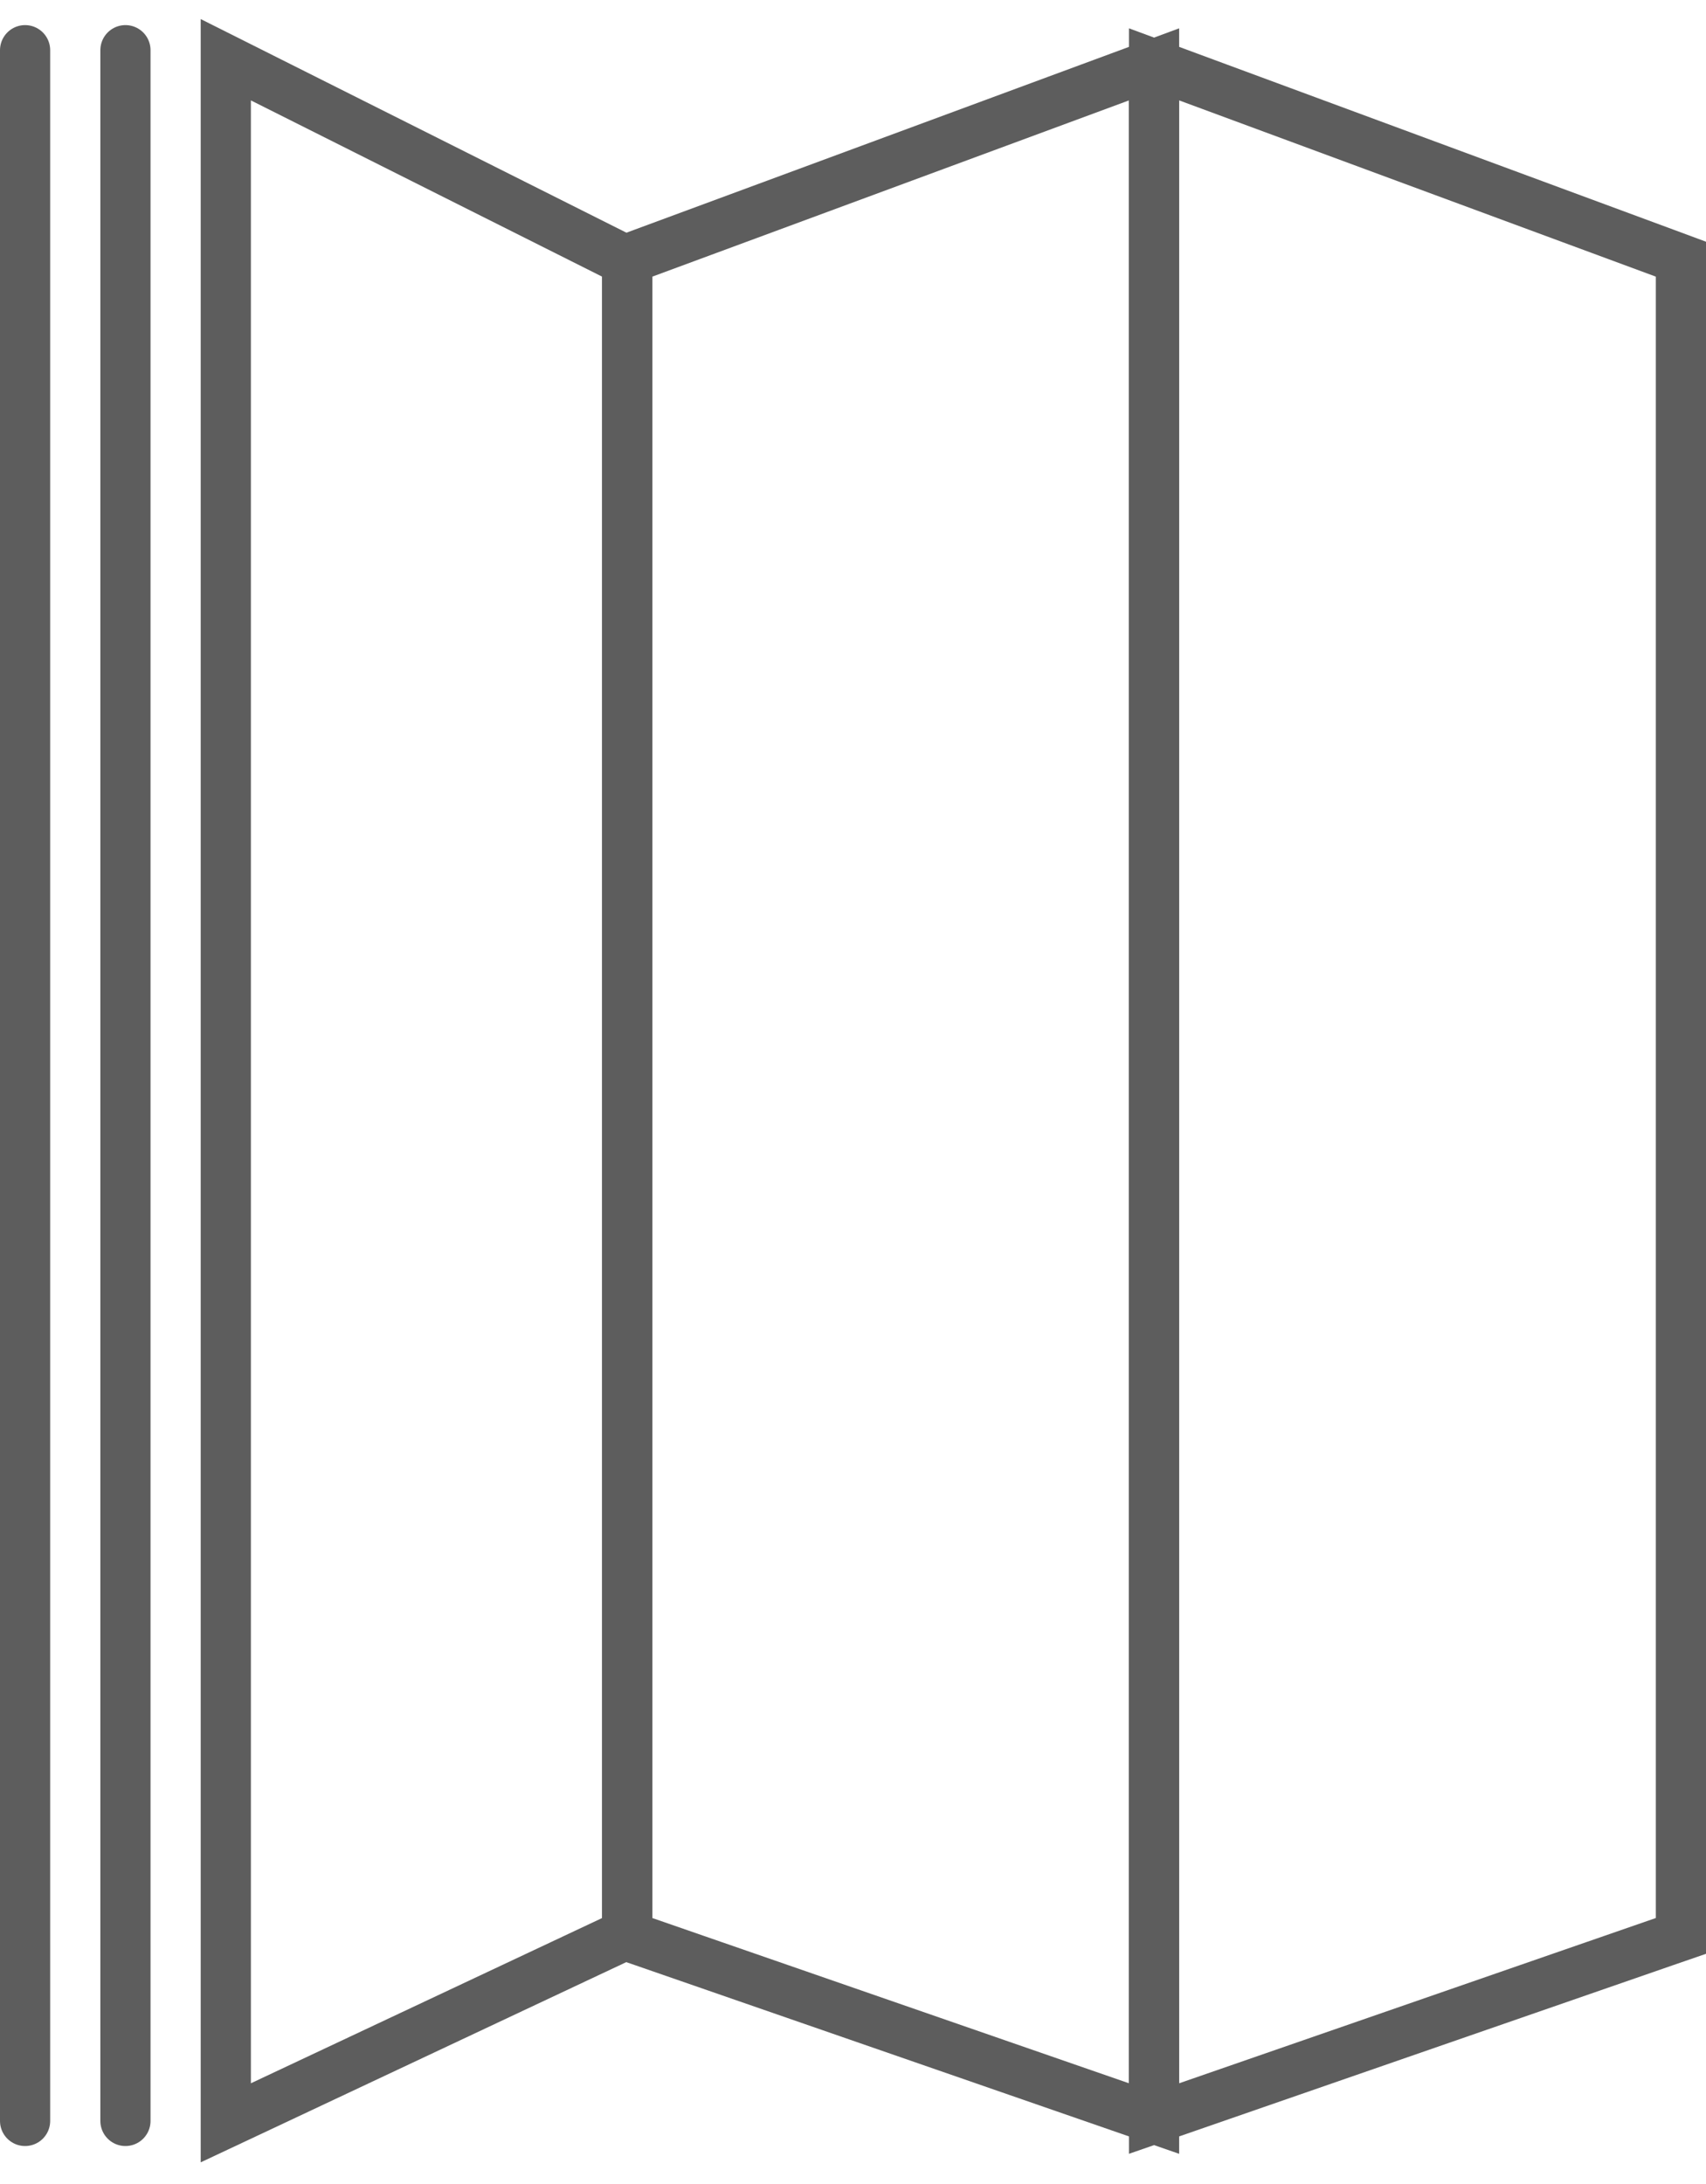 <svg width="68" height="87" viewBox="0 0 68 87" fill="none" xmlns="http://www.w3.org/2000/svg">
<path d="M5 84.5L5 2" stroke="#5D5D5D" stroke-width="2" stroke-linecap="round"/>
<path d="M1 84.5L1 2" stroke="#5D5D5D" stroke-width="2" stroke-linecap="round"/>
<path d="M25 10.326L25.653 10.084L44.653 3.062L46 2.564L46 84.405L44.673 83.945L25.673 77.361L25 77.129L25 10.326Z" stroke="#5D5D5D" stroke-width="2"/>
<path d="M67 10.326L66.347 10.084L47.347 3.062L46 2.564L46 84.405L47.327 83.945L66.327 77.361L67 77.129L67 10.326Z" stroke="#5D5D5D" stroke-width="2"/>
<path d="M25 10.405L24.448 10.128L10.448 3.106L9 2.38L9 84.575L10.426 83.905L24.426 77.321L25 77.052L25 10.405Z" stroke="#5D5D5D" stroke-width="2"/>
</svg>
